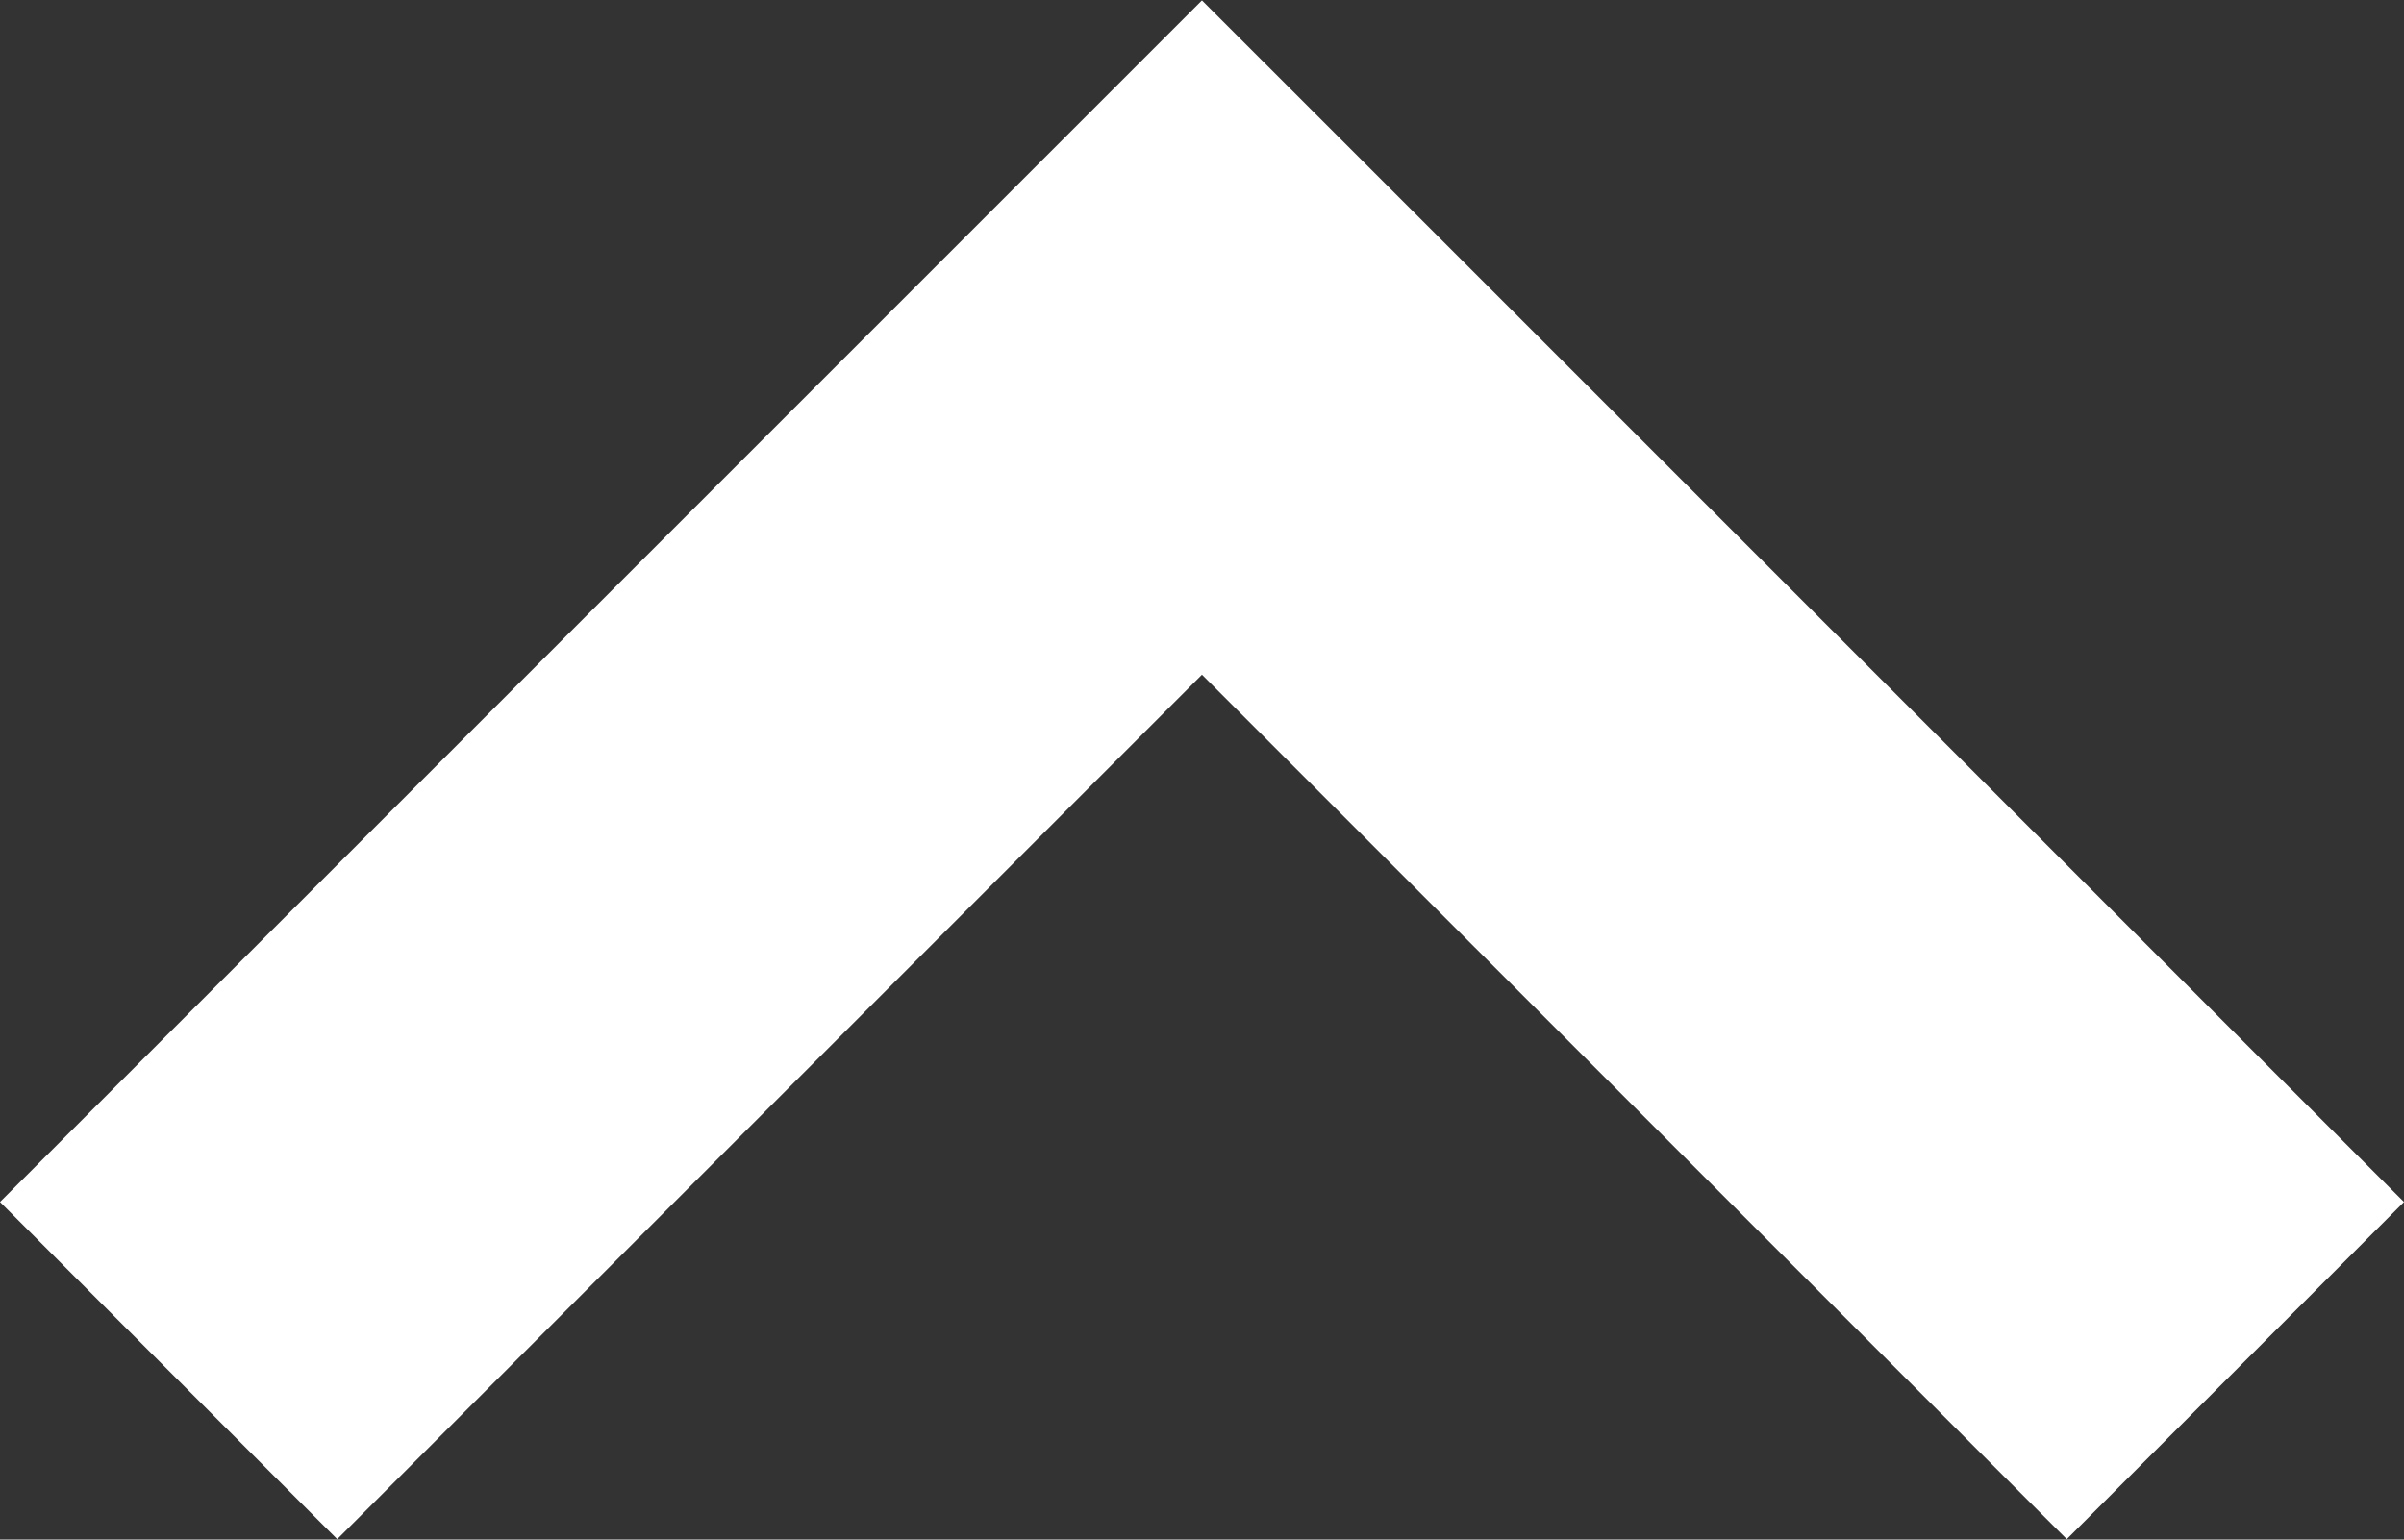 <svg width="512" height="328" viewBox="0 0 512 328" fill="none" xmlns="http://www.w3.org/2000/svg">
<rect x="0" y="0" width="512" height="328" fill="#333333" stroke="none"/>
<path d="M255.992 0.089L0 256.081L71.821 327.911L255.992 143.74L440.18 327.911L512 256.081L255.992 0.089Z" fill="white"/>
</svg>
